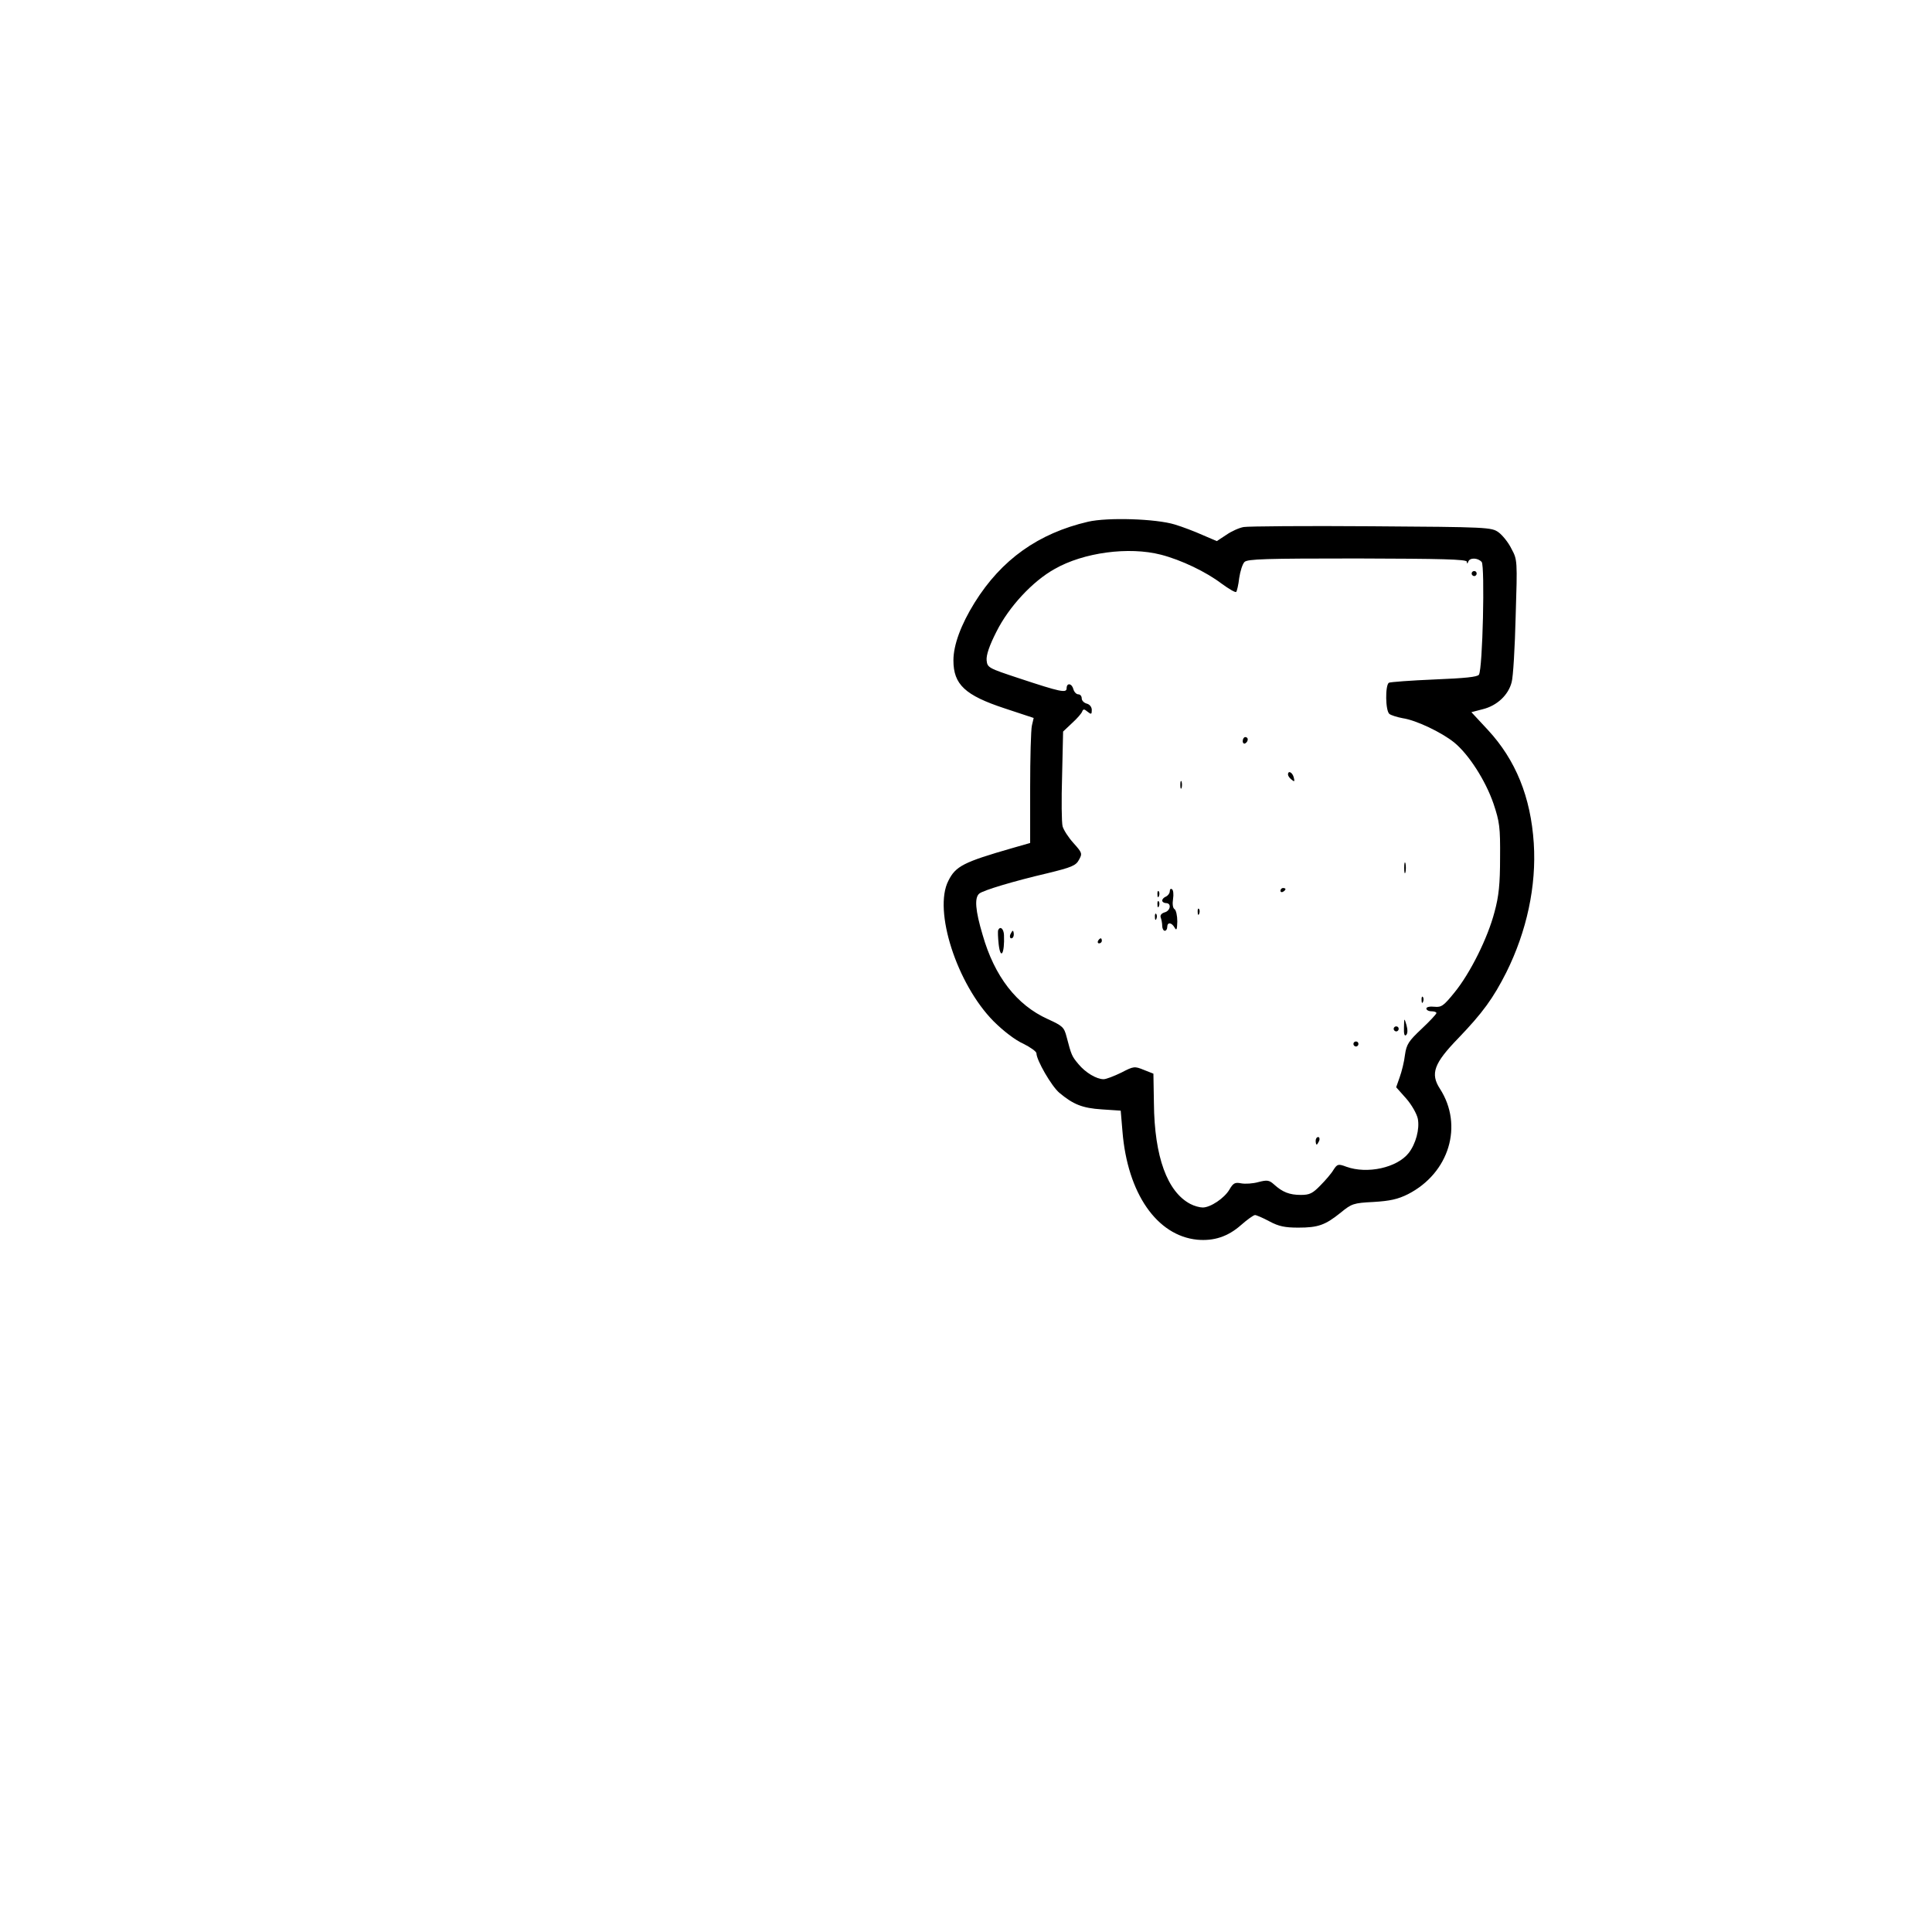<?xml version="1.0" encoding="UTF-8" standalone="yes"?>
<svg version="1.0" xmlns="http://www.w3.org/2000/svg" width="768" height="768" viewBox="0 0 768 768" preserveAspectRatio="xMidYMid meet">
  <g transform="translate(0,768) scale(0.1,-0.1)" fill="#000000" stroke="none">
    <path d="M4325 5606 c-197 -46 -344 -150 -451 -322 -54 -87 -84 -168 -84 -229
0 -96 46 -139 204 -191 l115 -38 -7 -30 c-4 -17 -7 -129 -7 -249 l0 -218 -70
-20 c-195 -56 -226 -72 -255 -130 -61 -118 34 -411 179 -558 39 -39 87 -76
119 -90 28 -14 52 -31 52 -38 0 -27 60 -131 91 -157 55 -46 91 -61 169 -66
l75 -5 7 -83 c20 -246 137 -414 297 -430 66 -6 122 12 174 58 25 22 50 40 56
40 5 0 31 -11 57 -25 37 -20 62 -25 115 -25 79 0 107 10 169 60 43 35 50 38
130 42 66 4 97 11 137 31 164 84 221 273 127 419 -39 60 -24 101 73 201 97
101 139 159 191 262 81 163 120 343 109 513 -12 184 -72 331 -182 450 l-66 71
46 12 c56 14 101 56 114 107 6 20 13 138 16 262 7 222 7 225 -17 269 -12 25
-36 54 -51 65 -28 20 -42 21 -505 24 -262 2 -491 0 -508 -3 -18 -3 -49 -17
-69 -31 l-38 -25 -56 24 c-31 14 -81 33 -111 42 -75 23 -267 29 -345 11z m290
-131 c81 -21 179 -68 241 -115 29 -21 54 -36 58 -33 3 3 9 28 12 55 4 27 13
56 21 64 12 12 84 14 449 14 334 -1 434 -3 435 -13 0 -9 2 -9 6 1 6 16 38 15
53 -2 13 -17 4 -424 -11 -448 -6 -9 -54 -14 -177 -19 -94 -4 -175 -10 -181
-13 -15 -10 -14 -111 2 -124 6 -5 31 -13 53 -17 54 -8 154 -56 204 -96 58 -47
125 -151 157 -244 24 -72 27 -93 26 -215 0 -104 -5 -153 -22 -215 -27 -104
-97 -244 -159 -320 -43 -53 -52 -60 -80 -57 -18 2 -32 -1 -32 -7 0 -6 9 -11
20 -11 11 0 20 -3 20 -7 0 -4 -26 -32 -59 -63 -51 -48 -60 -61 -66 -103 -3
-27 -13 -67 -21 -89 l-14 -40 40 -45 c22 -25 42 -61 46 -80 8 -41 -8 -100 -36
-136 -46 -59 -165 -85 -248 -55 -32 12 -36 11 -51 -12 -8 -14 -32 -42 -52 -62
-31 -32 -43 -38 -78 -38 -45 0 -73 11 -107 42 -19 17 -27 18 -62 9 -21 -6 -52
-8 -68 -5 -25 5 -32 1 -47 -25 -20 -34 -75 -71 -106 -71 -12 0 -34 6 -49 14
-92 48 -143 188 -145 400 l-2 118 -38 15 c-37 15 -40 15 -90 -11 -29 -14 -60
-26 -70 -26 -28 0 -72 26 -100 60 -26 31 -28 35 -47 108 -10 39 -16 44 -75 71
-124 56 -212 170 -259 335 -29 97 -33 148 -13 164 16 13 135 49 272 81 94 23
112 30 124 53 14 25 13 28 -22 67 -20 22 -39 52 -43 66 -4 15 -5 105 -2 201
l4 176 36 34 c20 18 38 39 40 46 4 10 8 10 21 -1 15 -12 17 -11 17 7 0 11 -8
22 -20 25 -11 3 -20 12 -20 21 0 9 -6 16 -14 16 -7 0 -16 9 -19 20 -6 24 -27
27 -27 4 0 -20 -24 -15 -190 40 -121 40 -125 42 -128 71 -2 21 11 59 39 114
49 98 143 200 231 249 115 66 295 90 423 57z"/>
    <path d="M5850 5400 c0 -5 5 -10 10 -10 6 0 10 5 10 10 0 6 -4 10 -10 10 -5 0
-10 -4 -10 -10z"/>
    <path d="M4940 4734 c0 -8 5 -12 10 -9 6 3 10 10 10 16 0 5 -4 9 -10 9 -5 0
-10 -7 -10 -16z"/>
    <path d="M5120 4601 c0 -5 6 -14 14 -20 12 -10 13 -8 9 8 -5 21 -23 30 -23 12z"/>
    <path d="M4692 4560 c0 -14 2 -19 5 -12 2 6 2 18 0 25 -3 6 -5 1 -5 -13z"/>
    <path d="M5582 4230 c0 -19 2 -27 5 -17 2 9 2 25 0 35 -3 9 -5 1 -5 -18z"/>
    <path d="M4650 4137 c0 -8 -7 -17 -15 -21 -8 -3 -15 -10 -15 -16 0 -5 7 -10
15 -10 23 0 18 -31 -6 -37 -12 -4 -18 -11 -15 -20 3 -8 6 -23 6 -34 0 -10 5
-19 10 -19 6 0 10 7 10 15 0 20 17 19 29 -2 8 -14 10 -9 11 24 0 23 -5 45 -11
49 -7 4 -9 21 -6 40 3 19 1 36 -4 39 -5 4 -9 0 -9 -8z"/>
    <path d="M5090 4139 c0 -5 5 -7 10 -4 6 3 10 8 10 11 0 2 -4 4 -10 4 -5 0 -10
-5 -10 -11z"/>
    <path d="M4601 4124 c0 -11 3 -14 6 -6 3 7 2 16 -1 19 -3 4 -6 -2 -5 -13z"/>
    <path d="M4601 4084 c0 -11 3 -14 6 -6 3 7 2 16 -1 19 -3 4 -6 -2 -5 -13z"/>
    <path d="M4761 4054 c0 -11 3 -14 6 -6 3 7 2 16 -1 19 -3 4 -6 -2 -5 -13z"/>
    <path d="M4591 4034 c0 -11 3 -14 6 -6 3 7 2 16 -1 19 -3 4 -6 -2 -5 -13z"/>
    <path d="M3968 3983 c-2 -5 -1 -30 2 -58 8 -64 24 -34 21 38 -1 25 -15 37 -23
20z"/>
    <path d="M4016 3965 c-3 -8 -1 -15 4 -15 6 0 10 7 10 15 0 8 -2 15 -4 15 -2 0
-6 -7 -10 -15z"/>
    <path d="M4365 3940 c-3 -5 -1 -10 4 -10 6 0 11 5 11 10 0 6 -2 10 -4 10 -3 0
-8 -4 -11 -10z"/>
    <path d="M5651 3704 c0 -11 3 -14 6 -6 3 7 2 16 -1 19 -3 4 -6 -2 -5 -13z"/>
    <path d="M5581 3596 c-1 -26 2 -37 9 -30 6 6 6 21 1 39 -9 30 -9 30 -10 -9z"/>
    <path d="M5540 3590 c0 -5 5 -10 10 -10 6 0 10 5 10 10 0 6 -4 10 -10 10 -5 0
-10 -4 -10 -10z"/>
    <path d="M5380 3530 c0 -5 5 -10 10 -10 6 0 10 5 10 10 0 6 -4 10 -10 10 -5 0
-10 -4 -10 -10z"/>
    <path d="M5230 3145 c0 -8 2 -15 4 -15 2 0 6 7 10 15 3 8 1 15 -4 15 -6 0 -10
-7 -10 -15z"/>
  </g>
</svg>
